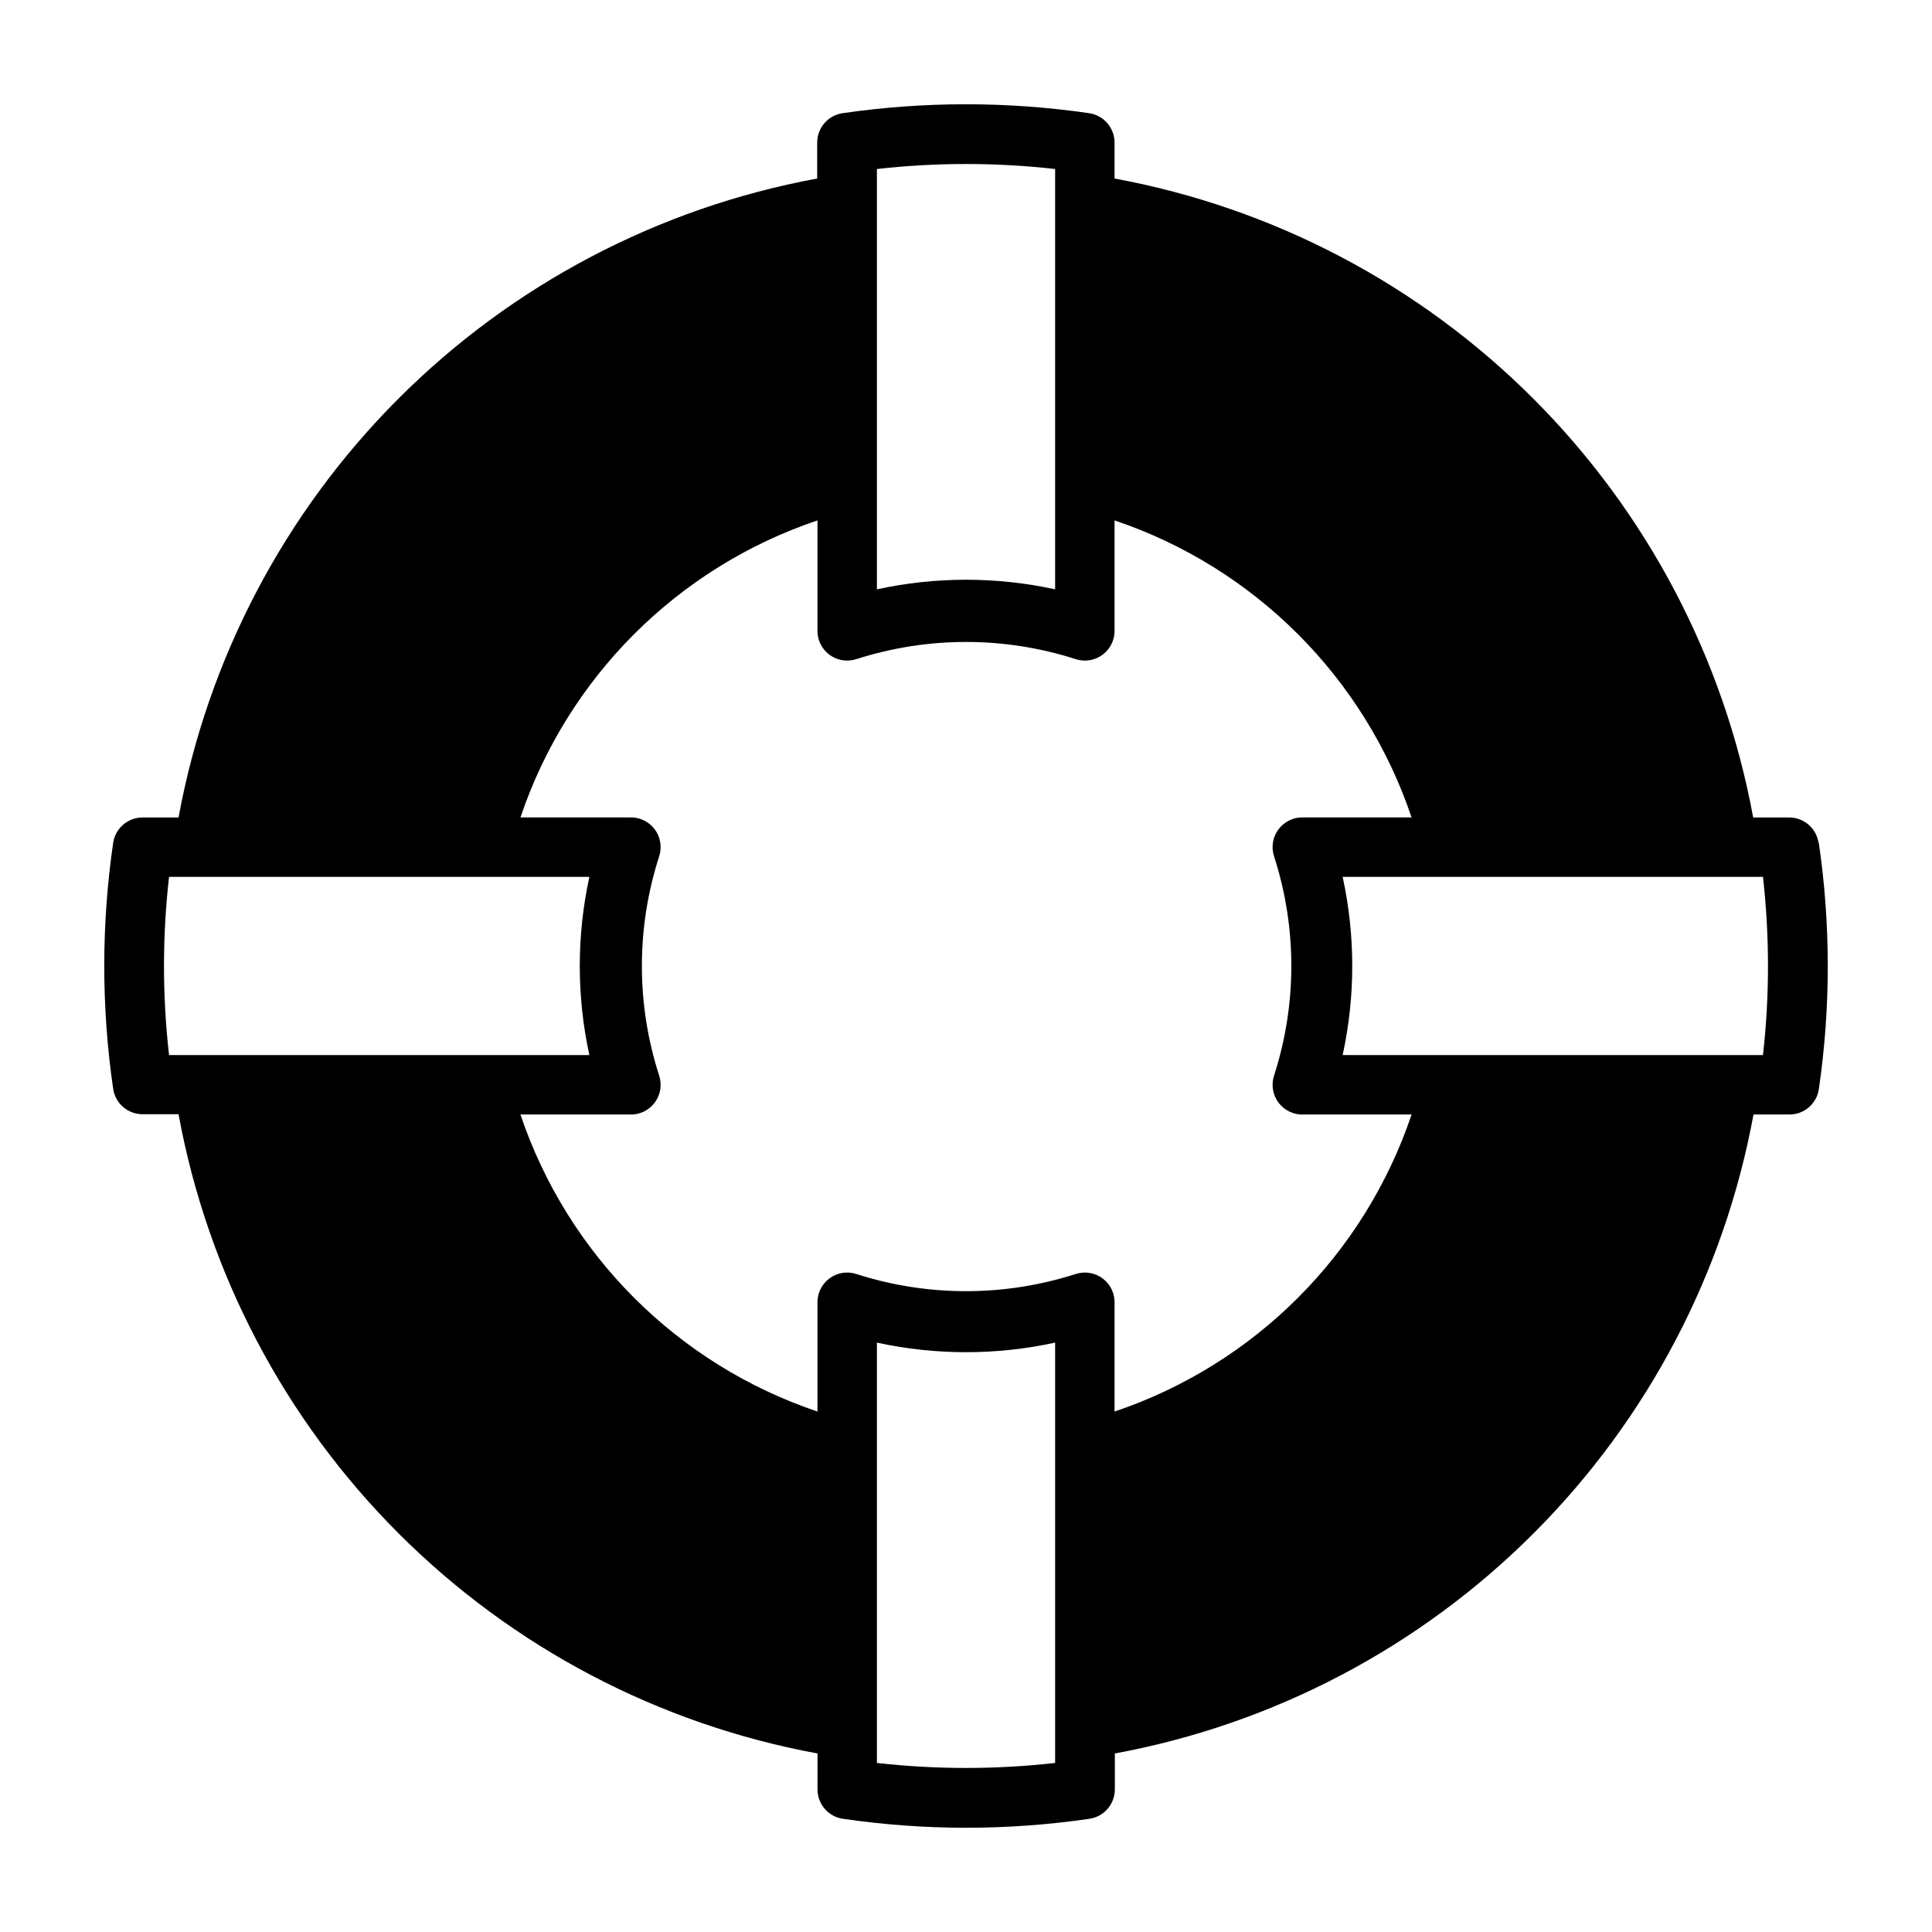 <?xml version="1.0" encoding="UTF-8"?>
<!-- Uploaded to: ICON Repo, www.svgrepo.com, Generator: ICON Repo Mixer Tools -->
<svg fill="#000000" width="800px" height="800px" version="1.1" viewBox="144 144 512 512" xmlns="http://www.w3.org/2000/svg">
 <path d="m625.93 367.33c-0.59-3.879-3.945-6.734-7.871-6.691h-9.449c-7.731-42.047-28.055-80.754-58.277-111-30.227-30.238-68.922-50.578-110.97-58.328v-9.449c0.039-3.949-2.859-7.316-6.769-7.871-21.641-3.144-43.621-3.144-65.262 0-3.91 0.555-6.809 3.922-6.769 7.871v9.449c-42.043 7.75-80.742 28.09-110.97 58.328-30.223 30.242-50.547 68.949-58.277 111h-9.449c-3.926-0.043-7.281 2.812-7.871 6.691-3.156 21.641-3.156 43.621 0 65.262 0.59 3.879 3.945 6.734 7.871 6.691h9.449c7.719 42.074 28.051 80.805 58.289 111.06 30.242 30.254 68.965 50.602 111.04 58.344v9.445c-0.039 3.949 2.859 7.32 6.773 7.871 21.637 3.16 43.617 3.16 65.258 0 3.91-0.551 6.809-3.922 6.769-7.871v-9.445c42.047-7.754 80.746-28.094 110.97-58.332 30.227-30.238 50.547-68.949 58.281-111h9.445c3.926 0.043 7.281-2.812 7.871-6.691 3.156-21.641 3.156-43.621 0-65.258zm-249.54-178.54c15.695-1.77 31.539-1.77 47.23 0v111.39c-15.559-3.391-31.668-3.391-47.23 0zm-188.93 211.21c0.004-7.891 0.449-15.777 1.34-23.617h111.39c-3.391 15.562-3.391 31.672 0 47.23h-111.39c-0.891-7.84-1.336-15.723-1.34-23.613zm236.16 211.2c-15.691 1.77-31.535 1.77-47.23 0v-111.39c15.562 3.383 31.668 3.383 47.23 0zm15.746-93.125v-28.574c0.129-2.59-1.027-5.074-3.086-6.648-2.062-1.574-4.766-2.031-7.227-1.223-18.891 6.062-39.207 6.062-58.098 0-2.461-0.809-5.164-0.352-7.227 1.223-2.059 1.574-3.215 4.059-3.086 6.648v28.574c-37.098-12.492-66.223-41.617-78.719-78.719h28.891c2.59 0.129 5.074-1.027 6.648-3.086 1.574-2.062 2.031-4.766 1.223-7.227-6.102-18.887-6.102-39.211 0-58.098 0.809-2.461 0.352-5.164-1.223-7.227-1.574-2.059-4.059-3.215-6.648-3.086h-28.891c12.496-37.098 41.621-66.223 78.719-78.719v28.891c-0.129 2.59 1.027 5.074 3.086 6.648 2.062 1.574 4.766 2.031 7.227 1.223 18.891-6.066 39.207-6.066 58.098 0 2.461 0.809 5.164 0.352 7.227-1.223 2.059-1.574 3.215-4.059 3.086-6.648v-28.891c37.102 12.496 66.227 41.621 78.719 78.719h-28.574c-2.59-0.129-5.074 1.027-6.648 3.086-1.574 2.062-2.031 4.766-1.223 7.227 6.102 18.887 6.102 39.211 0 58.098-0.809 2.461-0.352 5.164 1.223 7.227 1.574 2.059 4.059 3.215 6.648 3.086h28.574c-12.492 37.102-41.617 66.227-78.719 78.719zm171.84-94.465h-111.39c3.394-15.559 3.394-31.668 0-47.23h111.39c1.773 15.695 1.773 31.539 0 47.23z"/>
</svg>